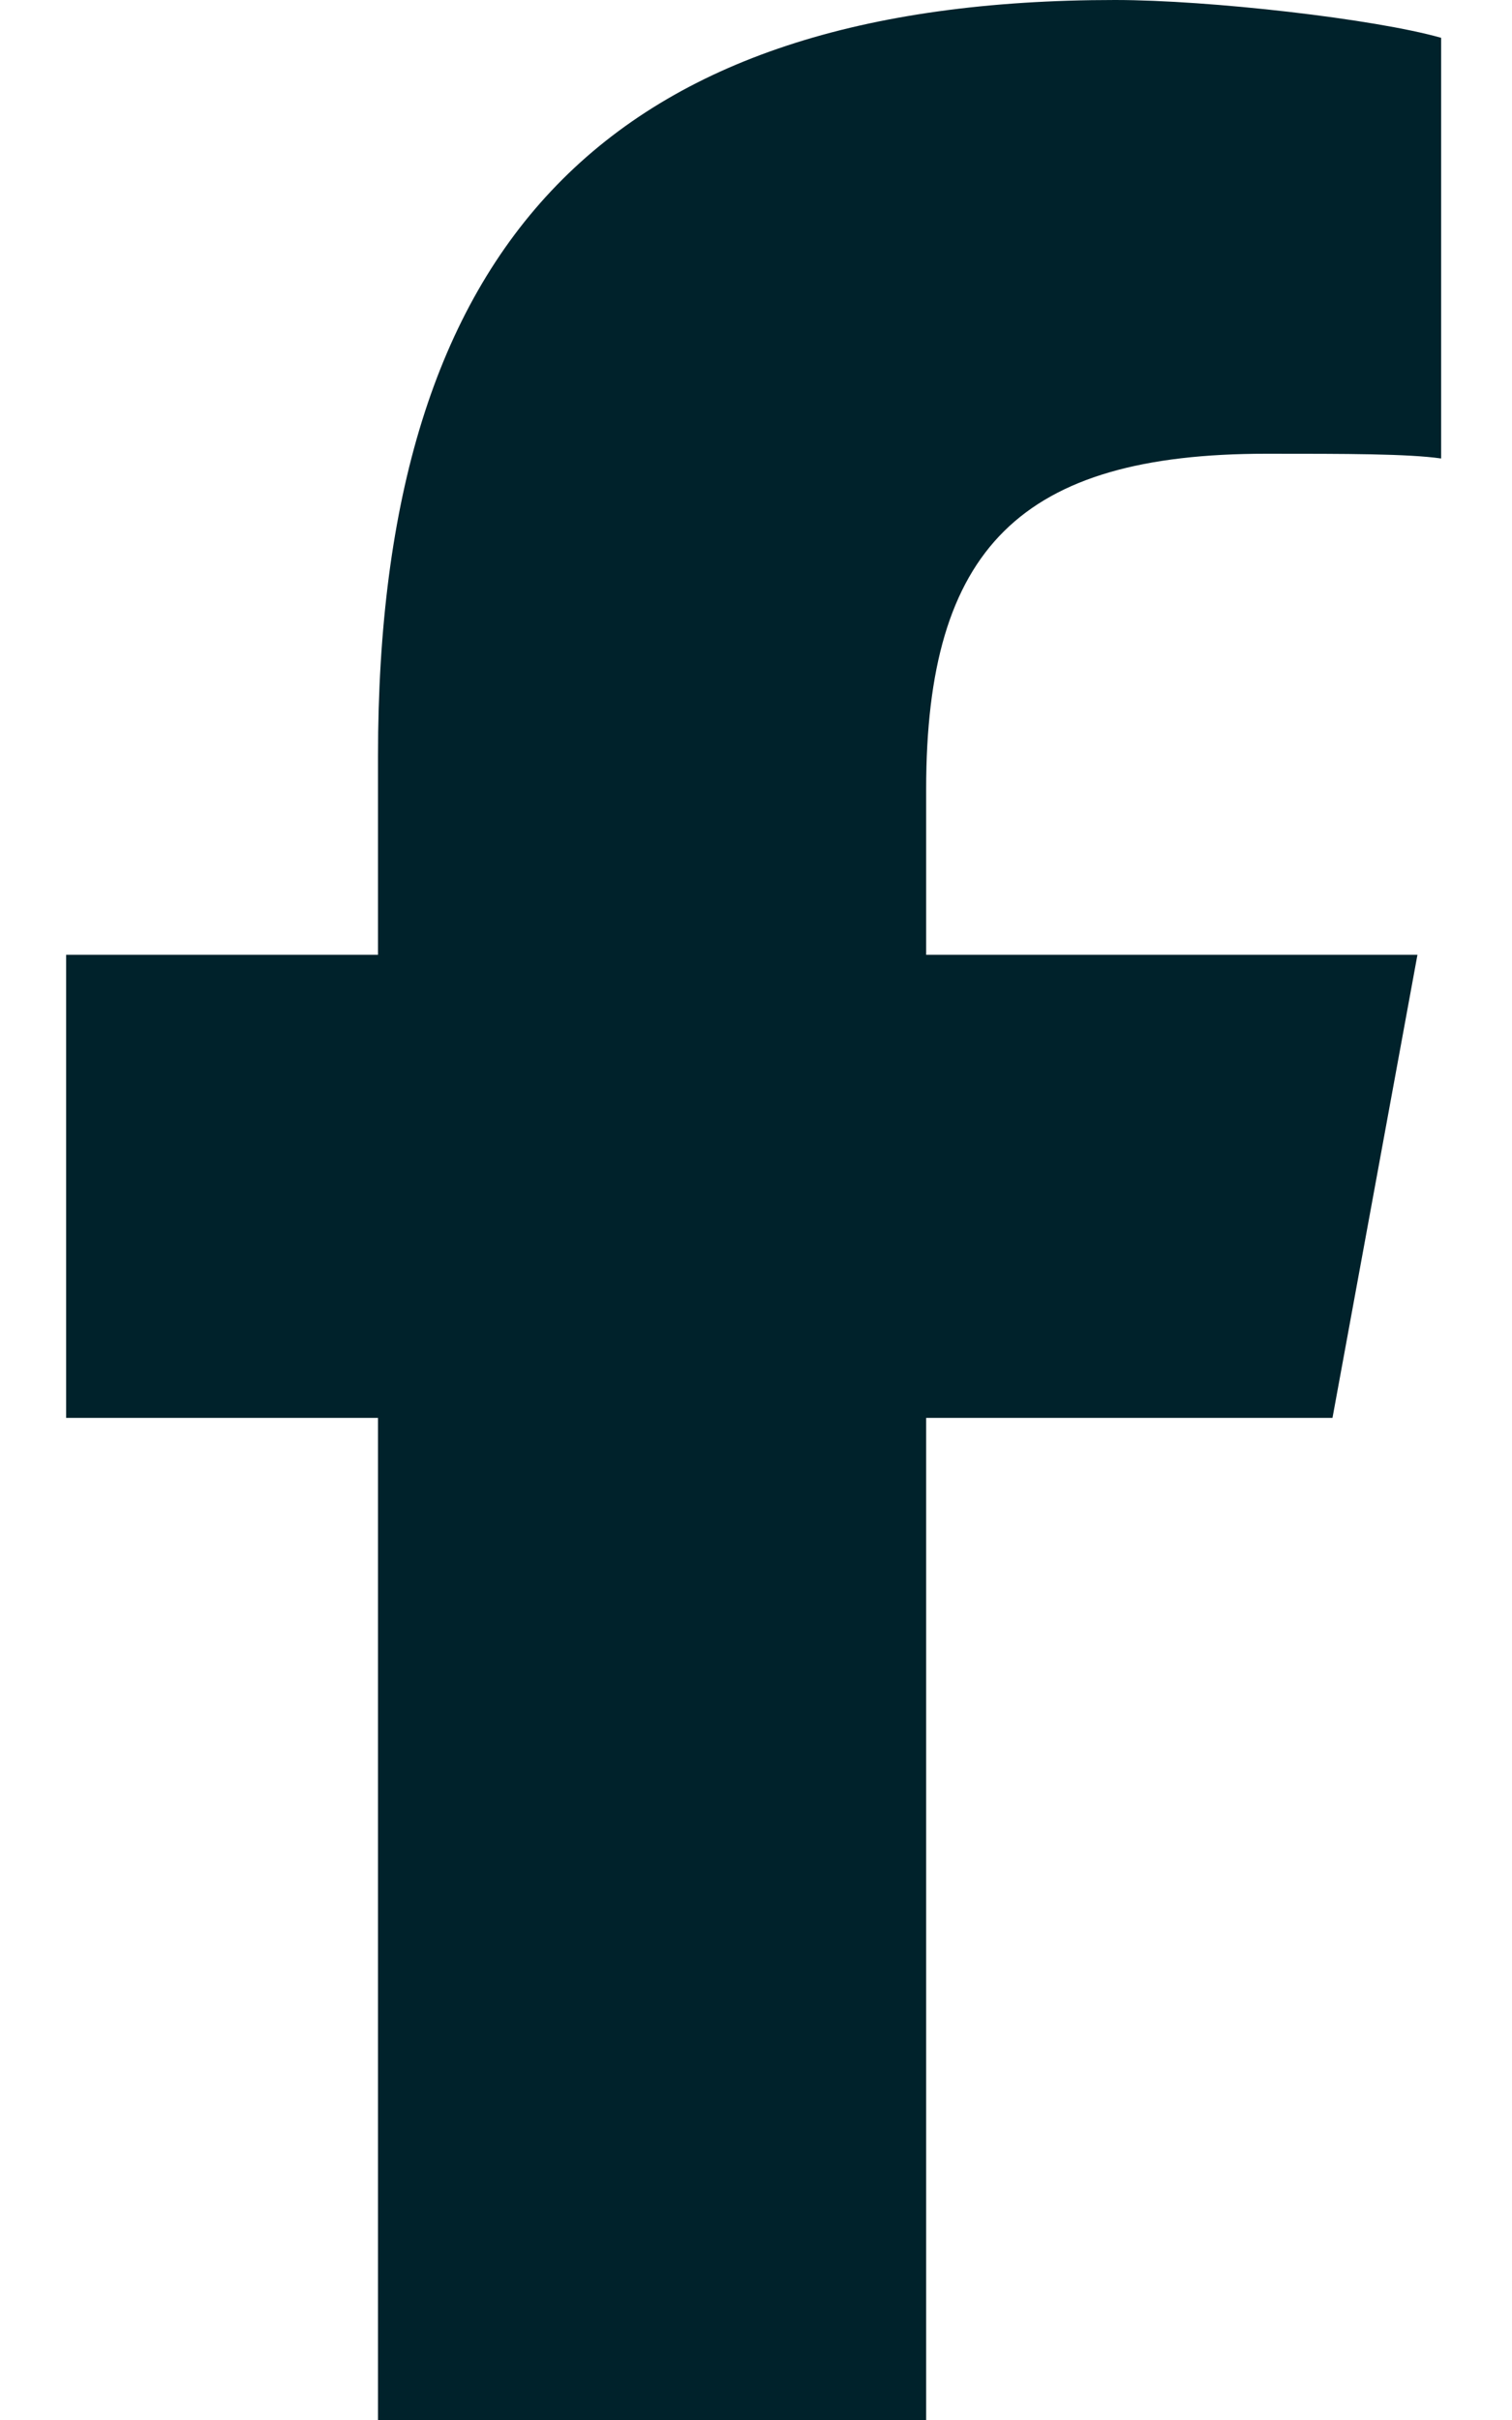 <svg width="15" height="24" viewBox="0 0 15 24" fill="none" xmlns="http://www.w3.org/2000/svg">
<path d="M3.75 14.062H0.656V9.469H3.75V7.5C3.75 2.391 6.047 0 11.062 0C12 0 13.641 0.188 14.297 0.375V4.547C13.969 4.5 13.359 4.5 12.562 4.5C10.125 4.5 9.188 5.438 9.188 7.828V9.469H14.062L13.219 14.062H9.188V24H3.75V14.062Z" fill="#00222B"/>
</svg>
